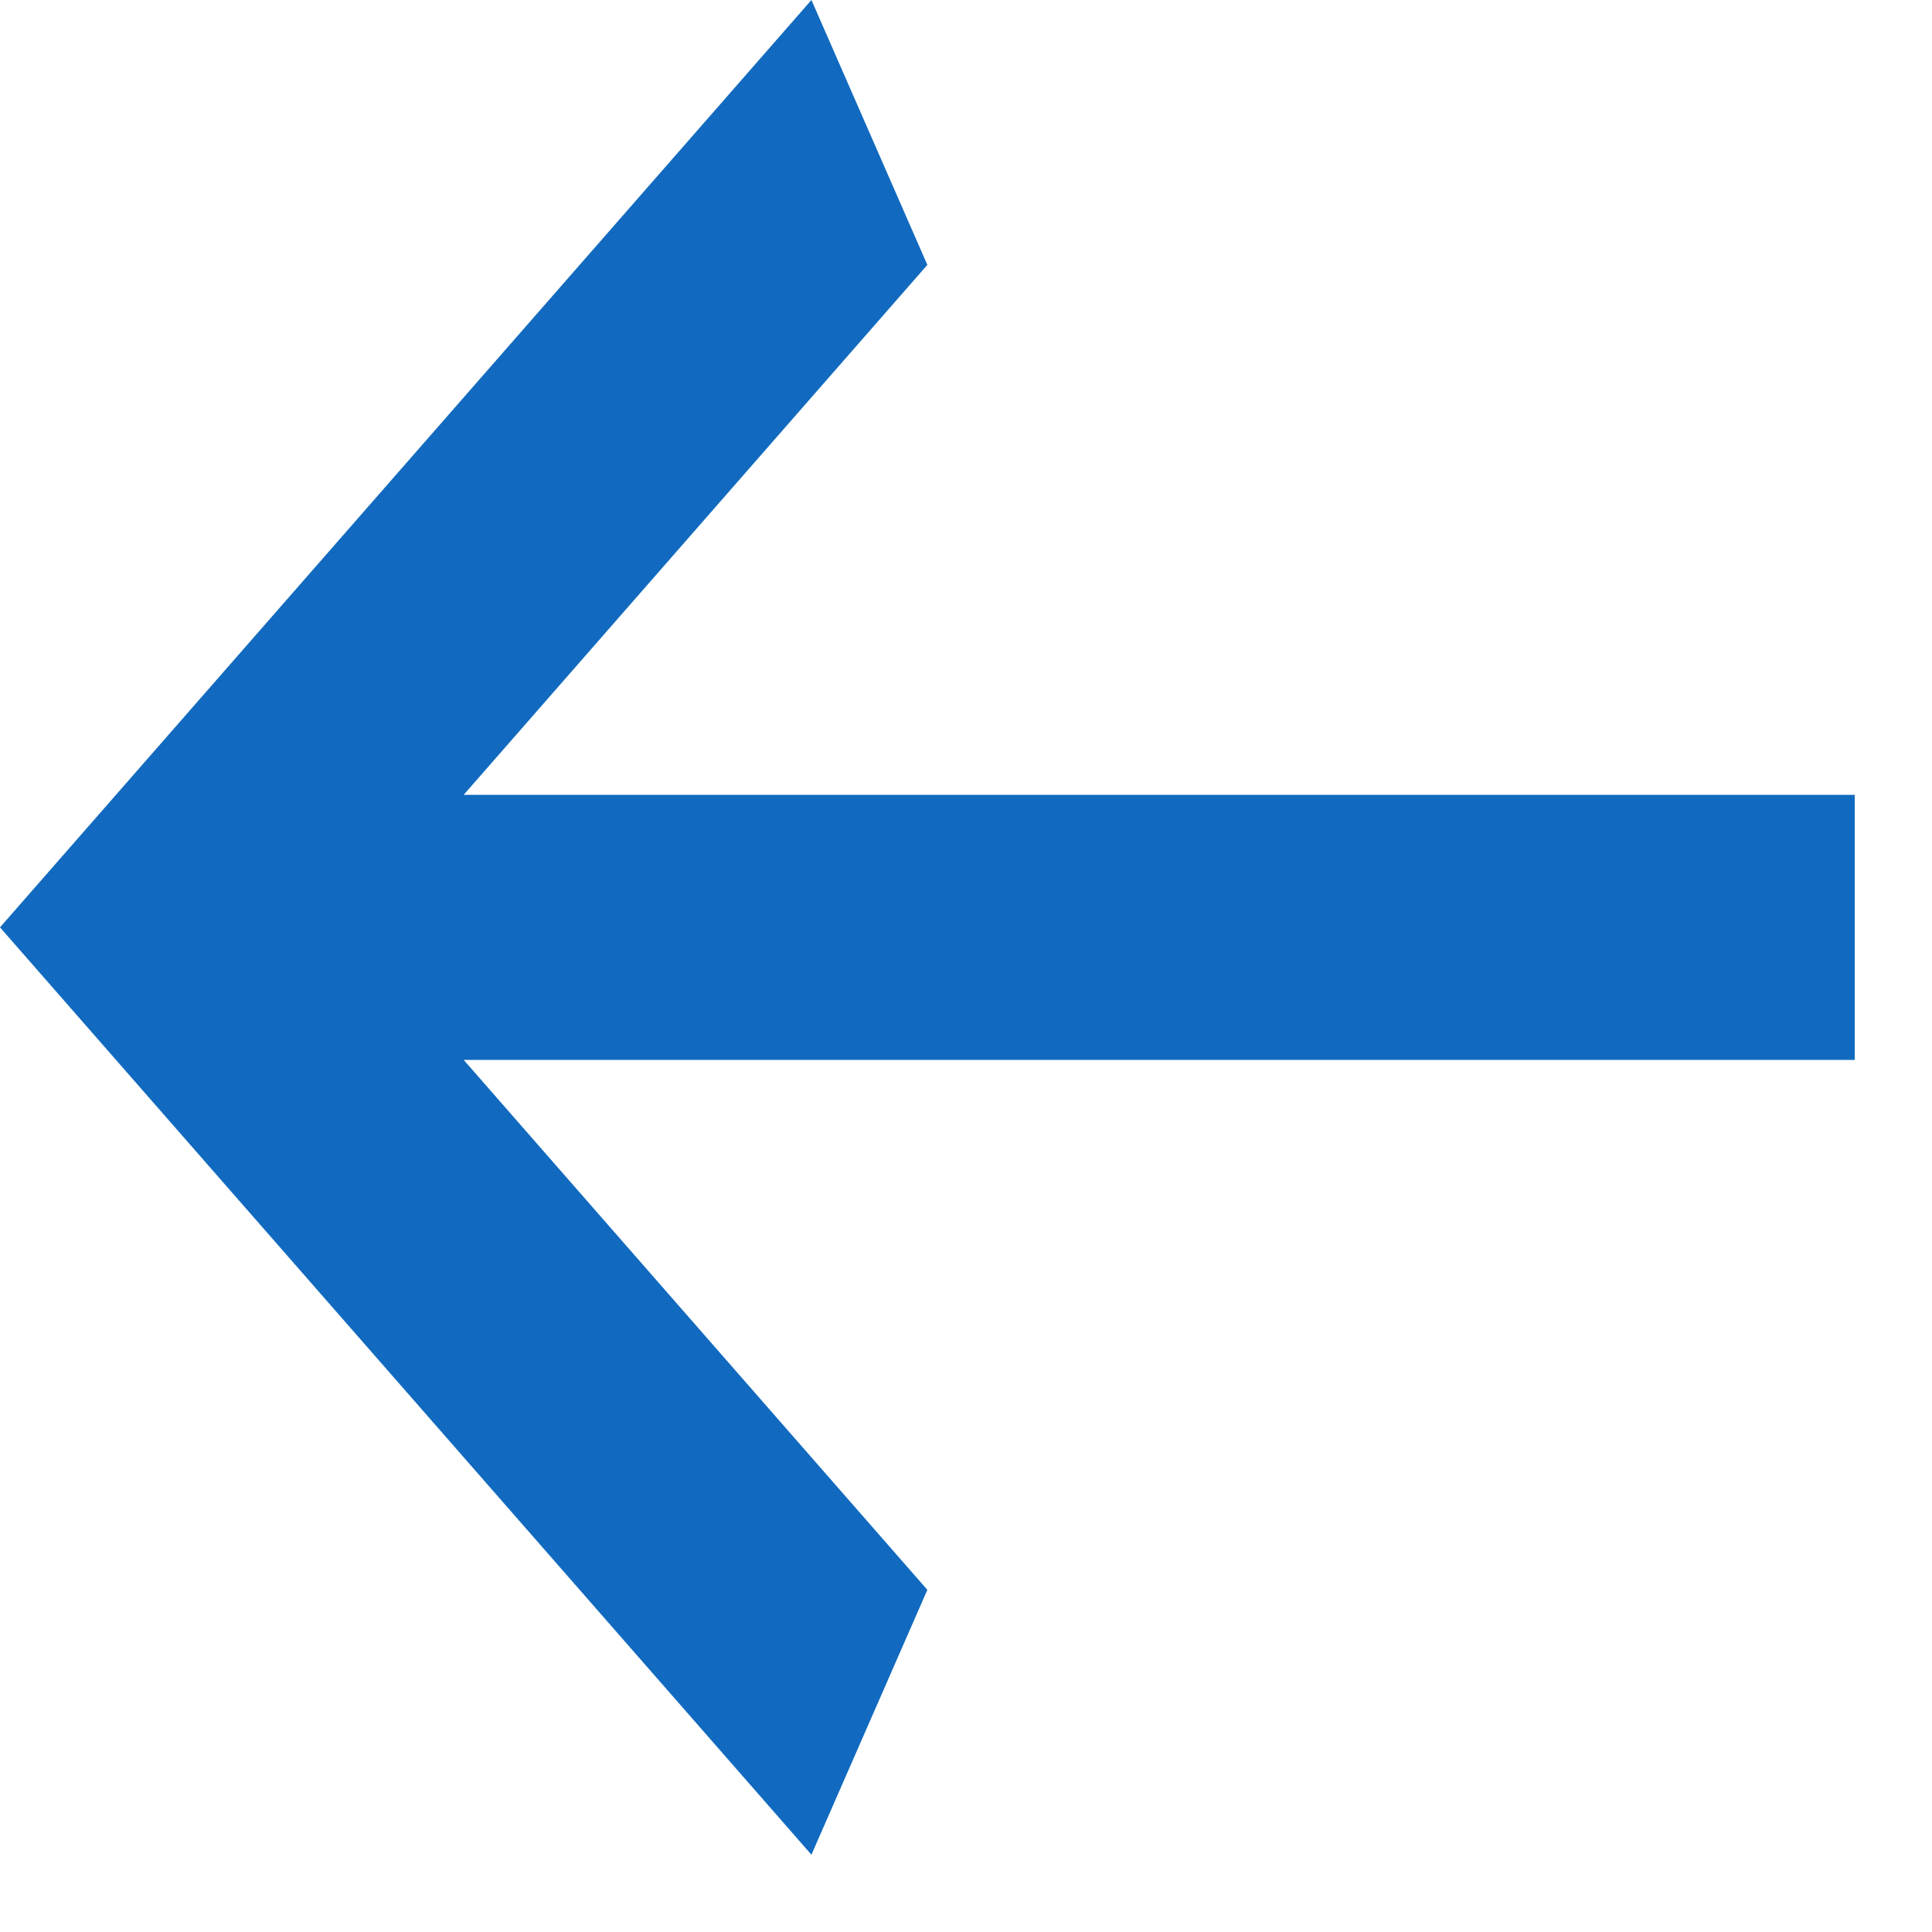 <?xml version="1.0" encoding="utf-8"?>
<svg xmlns="http://www.w3.org/2000/svg" fill="none" height="100%" overflow="visible" preserveAspectRatio="none" style="display: block;" viewBox="0 0 10 10" width="100%">
<path d="M9.6 4.114V5.486H2.4L4.8 8.229L4.2 9.6L0 4.8L4.2 0L4.8 1.371L2.4 4.114H9.6Z" fill="#116ABF" id="Vector"/>
</svg>